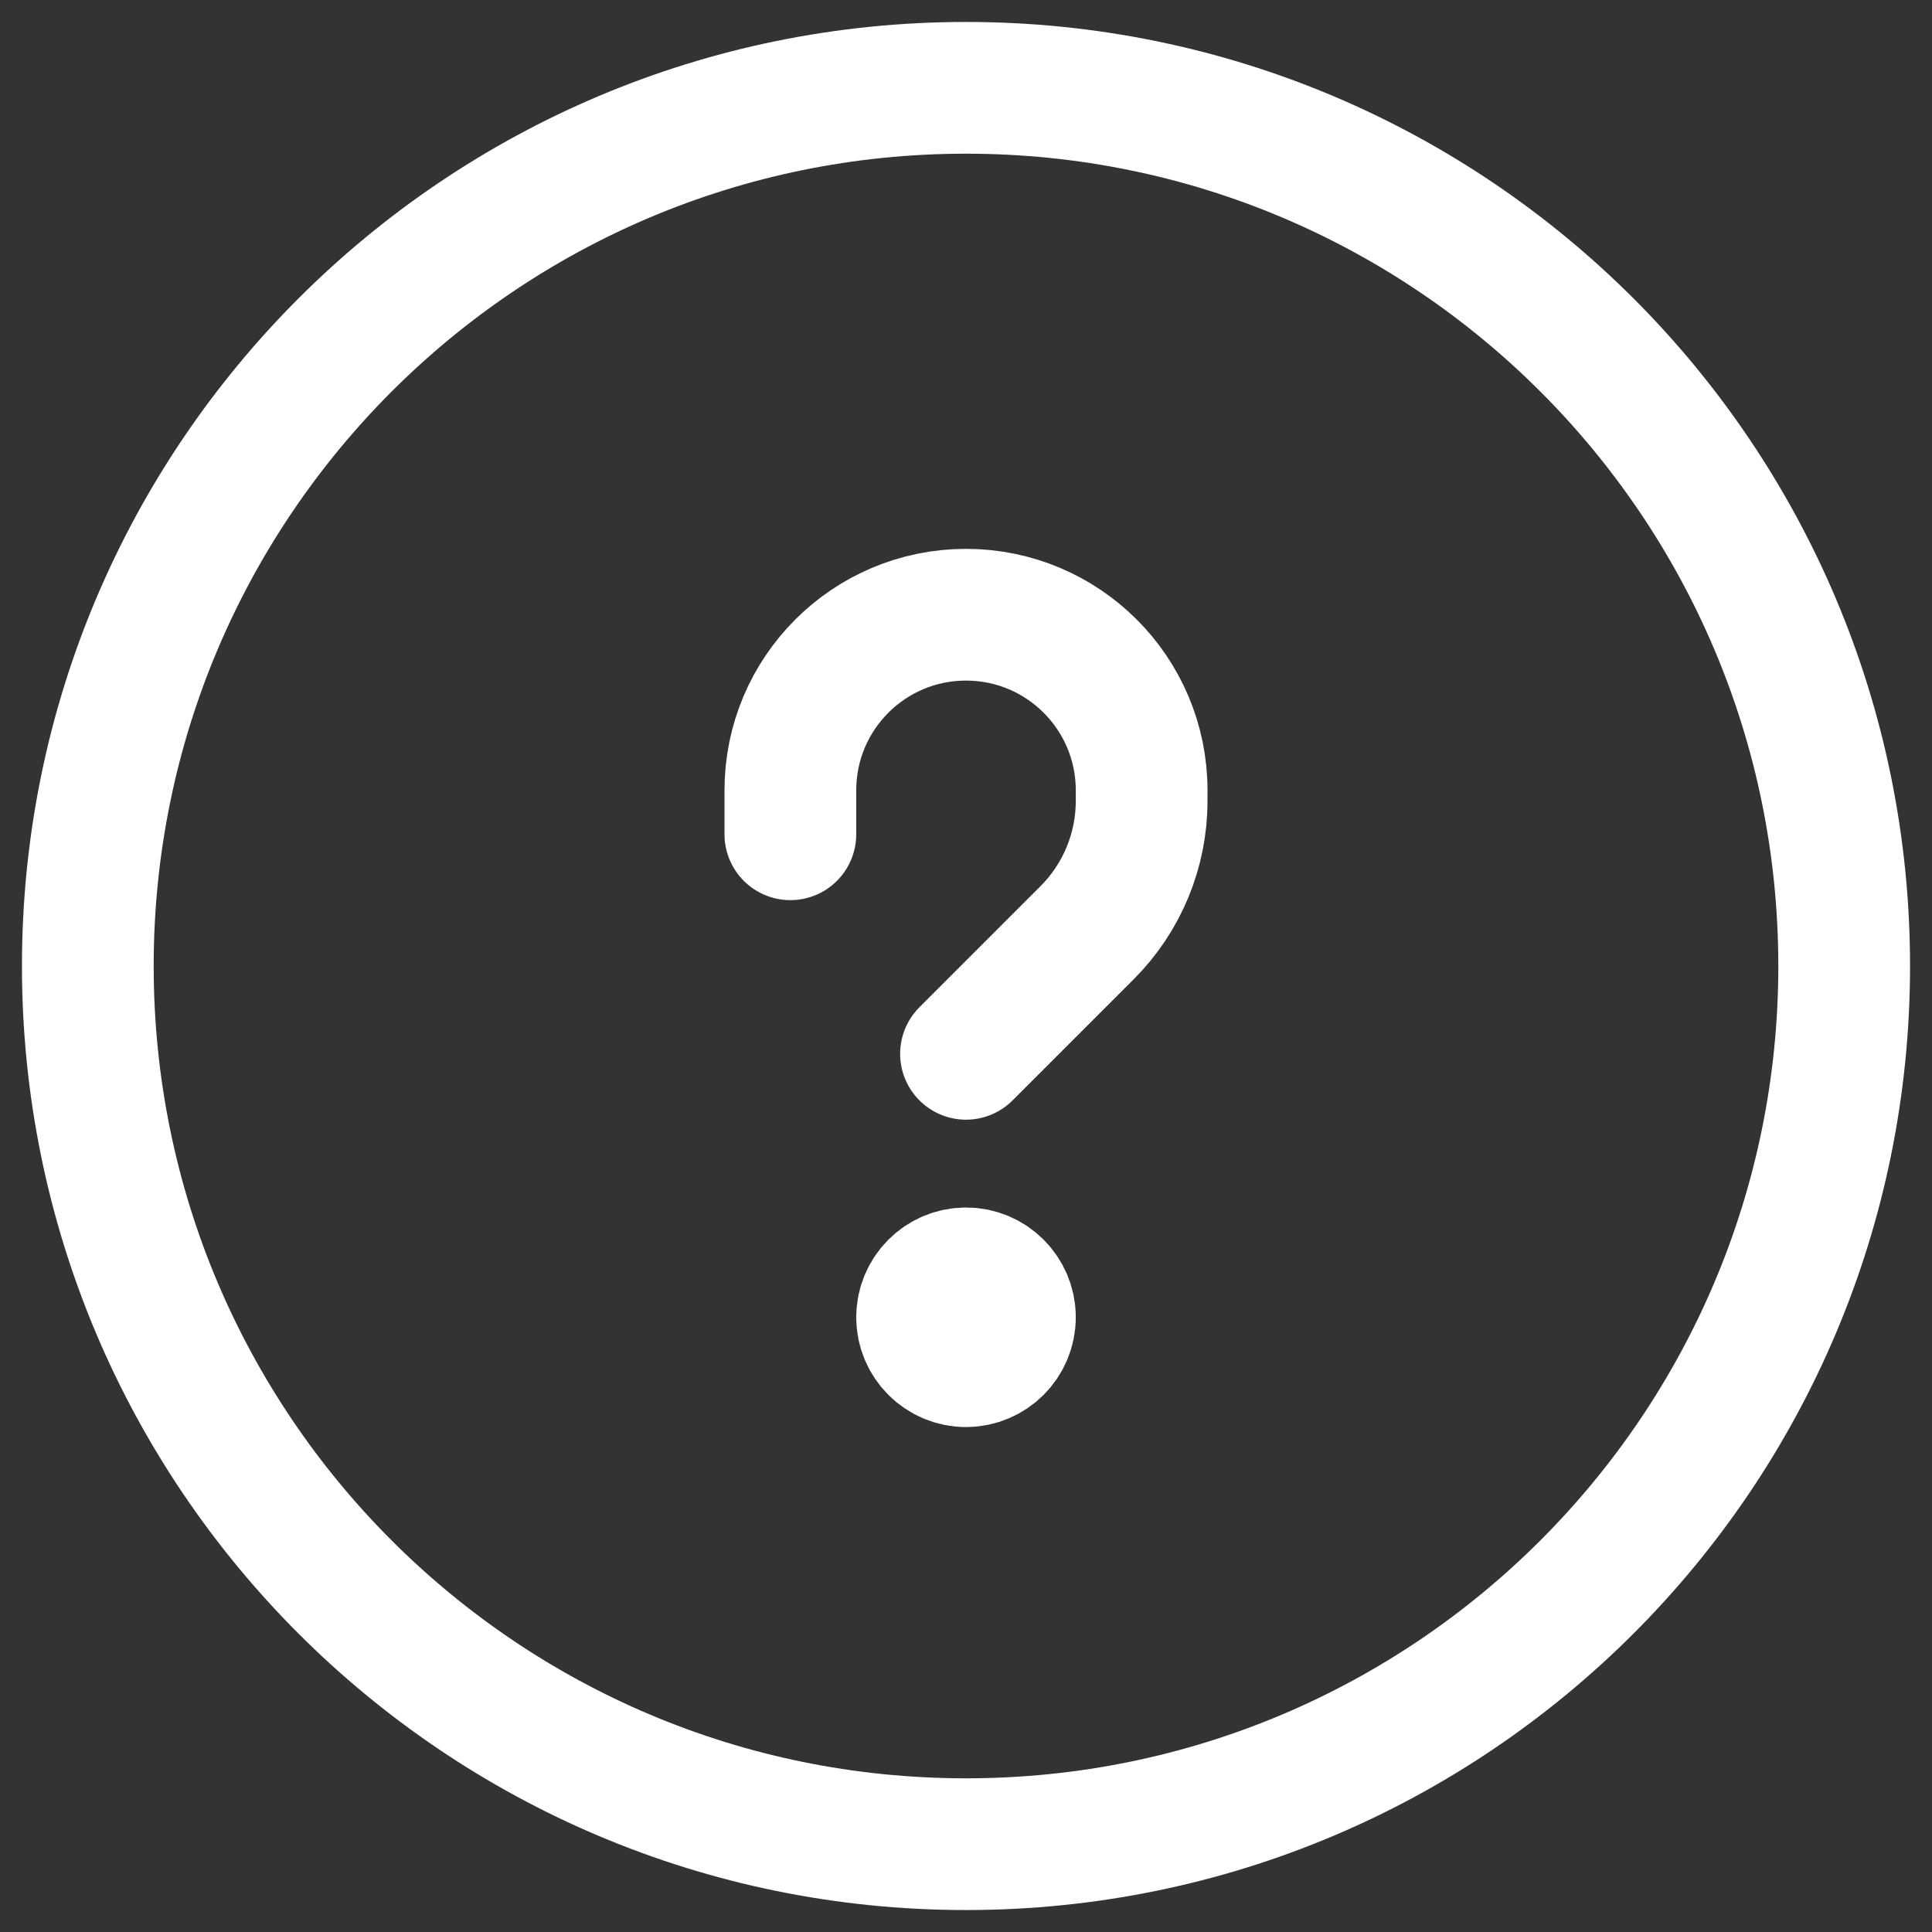 <?xml version="1.0" encoding="UTF-8"?> <svg xmlns="http://www.w3.org/2000/svg" width="22" height="22" viewBox="0 0 22 22" fill="none"><rect x="0" y="0" width="22" height="22" fill="#333333" stroke="none"/> <path d="M9 9.5V9C9 7.895 9.895 7 11 7C12.105 7 13 7.895 13 9V9.121C13 9.684 12.777 10.223 12.379 10.621L11 12M11.5 15C11.5 15.276 11.276 15.5 11 15.5C10.724 15.5 10.5 15.276 10.5 15M11.5 15C11.5 14.724 11.276 14.5 11 14.5C10.724 14.5 10.5 14.724 10.5 15M11.5 15H10.5M21 11C21 16.523 16.523 21 11 21C5.477 21 1 16.523 1 11C1 5.477 5.477 1 11 1C16.523 1 21 5.477 21 11Z" stroke="white" stroke-width="1.5" stroke-linecap="round" stroke-linejoin="round"></path> </svg> 